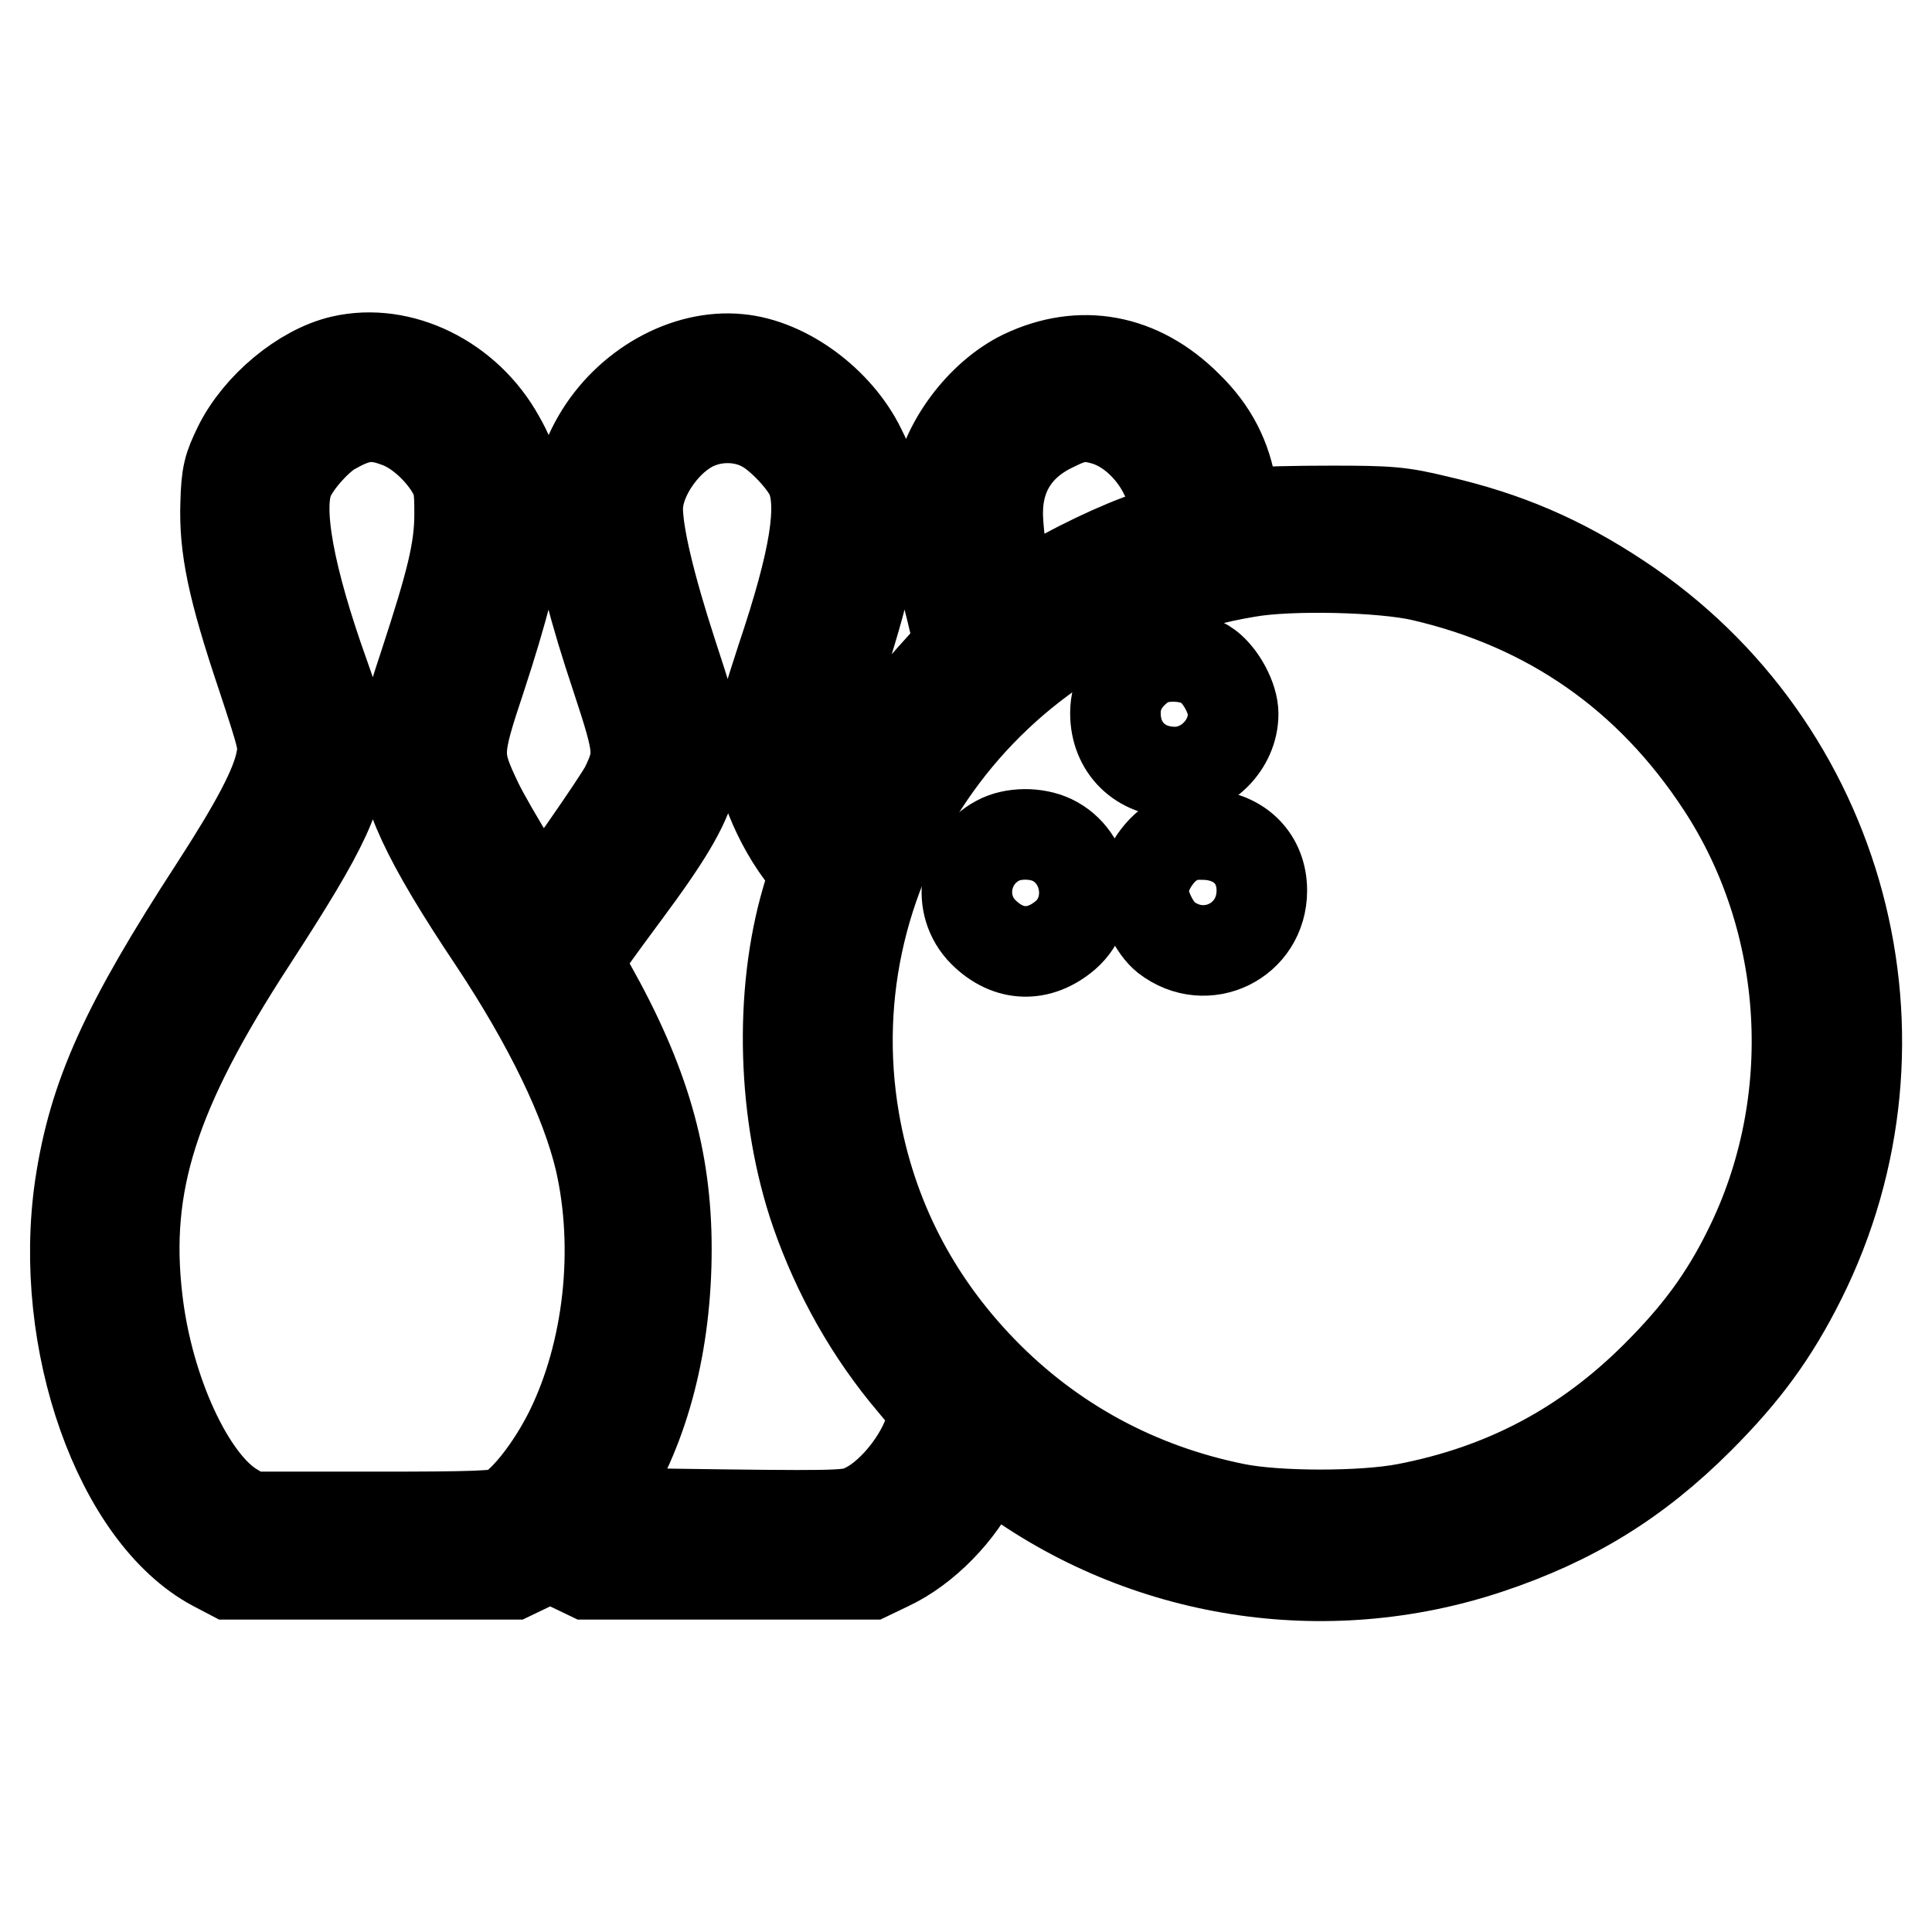 <?xml version="1.0" encoding="utf-8"?>
<!-- Svg Vector Icons : http://www.onlinewebfonts.com/icon -->
<!DOCTYPE svg PUBLIC "-//W3C//DTD SVG 1.1//EN" "http://www.w3.org/Graphics/SVG/1.1/DTD/svg11.dtd">
<svg version="1.1" xmlns="http://www.w3.org/2000/svg" xmlns:xlink="http://www.w3.org/1999/xlink" x="0px" y="0px" viewBox="0 0 256 256" enable-background="new 0 0 256 256" xml:space="preserve">
<g><g><g><path stroke-width="12" fill-opacity="0" stroke="#000000"  d="M45.3,47.8c-5.2,1.2-11.1,6.1-13.7,11.4c-1.3,2.7-1.6,3.6-1.7,7.5c-0.2,5.8,0.9,11.2,4.8,22.8c2.9,8.8,3,9.1,2.5,11.5c-0.7,3.3-3.2,8.1-8.7,16.6c-11.9,18.3-16.1,27.6-17.9,39.6c-3,20.5,5.2,43.6,17.8,50.3l2.1,1.1h18.7h18.7l2.5-1.2l2.5-1.2l2.5,1.2l2.5,1.2h18.7h18.7l2.5-1.2c4.7-2.2,9.4-7,11.7-11.9c0.5-1.2,1-2.2,1.1-2.2c0-0.1,1.2,0.7,2.7,1.8c18.4,13.6,42.3,17.3,63.9,10.1c11.1-3.7,19.6-8.9,27.9-17.2c6.1-6.1,9.9-11.3,13.5-18.5c15.9-31.8,5.6-70.6-24.1-90.2c-7.7-5.1-14.9-8.2-24-10.3c-4.9-1.2-6.5-1.3-14.1-1.3c-4.7,0-9.5,0.1-10.6,0.3l-2.1,0.3l-0.5-3.2c-0.7-4.4-2.5-8-5.9-11.3c-6.3-6.3-14.1-7.7-21.7-4.1c-5.6,2.7-10.5,9.3-11.3,15.2c-0.5,3.6,0.1,9.6,1.7,15.7l1.2,5l-3.7,4.1c-4.3,4.8-7.4,9-10.2,13.9l-2,3.5l-1-1.5c-0.5-0.9-1.3-2.7-1.7-4.1l-0.7-2.5l3-9.3c3.9-11.9,5-17.1,4.8-22.9c-0.1-3.8-0.4-4.8-1.7-7.4c-3-6.1-9.8-11.2-16.1-11.8c-7-0.7-14.7,3.6-18.7,10.5c-4,6.9-3.5,13.7,2.5,31.7c3.1,9.4,3.2,10.3,1.2,14.5c-0.9,1.8-9.8,14.6-11.1,15.9c-0.3,0.3-6.8-10.3-8.5-13.8c-2.9-6.1-2.9-6.7,0.4-16.6c5.9-18,6.5-24.8,2.5-31.7C61.9,50.3,53.1,46,45.3,47.8z M52.5,55.9c2.7,0.9,5.5,3.4,7.2,6.1c1.1,1.9,1.2,2.6,1.2,6.1c0,4.8-1.1,9.1-4.7,20.1c-1.9,5.7-2.8,9.1-2.8,10.6c0,5.8,3.1,12.5,12,25.8c7.3,11,12.2,21.1,14.1,29.1c2.7,11.7,1.2,25.5-4,36c-2.4,4.8-5.9,9.3-8.3,10.6c-1.1,0.6-4.3,0.7-17.8,0.7H32.9l-2-1.2c-5.7-3.4-11.3-15.4-12.7-27.6c-1.8-15.3,2.1-27.6,15.2-47.7c9.8-15.1,11.9-19.6,11.8-25.7c0-2.6-0.5-4.4-2.2-9.2c-4.7-13.1-6.4-22.3-4.7-26.2c0.9-2.2,4.1-5.7,6-6.6C47.5,55,49.5,54.8,52.5,55.9z M101.1,56.5c2.2,1.1,5.5,4.6,6.4,6.7c1.6,3.9,0.5,10.9-3.9,24c-1.5,4.6-2.9,9.1-3,10.1c-0.6,3.8,1.8,10.7,5.6,15.8l1.8,2.4l-1.1,3.7c-3.7,12.6-3.2,28.6,1.2,41.4c2.9,8.3,7.2,16,12.9,22.7c2.6,3.1,2.8,3.5,2.5,5c-0.8,4.2-4.9,9.6-8.7,11.5c-2,1-2.3,1.1-18.9,0.9c-9.3-0.1-17-0.3-17.2-0.4c-0.1-0.2,0.5-1.5,1.4-2.9c5.3-8.4,8.2-19.5,8.2-31.9c0-12-2.9-22.1-10.1-34.9c-2.1-3.7-2.4-2.7,4.5-12.1c5.8-7.8,7.8-11.3,8.9-14.9c1.3-4.3,1-6.2-2.5-16.8c-3-9.2-4.6-16-4.6-19.4c0-4.3,4-9.9,8.3-11.4C95.5,55,98.7,55.2,101.1,56.5z M146.5,55.7c4.6,1.4,8.6,6.5,9.1,11.4l0.2,2.7l-3.1,1.1c-4.3,1.4-11,4.6-15,7.2c-2.4,1.6-3.4,2-3.7,1.6c-0.6-1.1-1.8-8.5-1.8-11.7c0-5.3,2.6-9.3,7.6-11.6C142.4,55.1,143.9,54.9,146.5,55.7z M188.4,76.3c16.9,3.9,30.2,13.2,39.7,27.7c11.9,18.1,13.3,42.1,3.6,61.6c-3.2,6.5-6.8,11.3-12.2,16.7c-9.4,9.4-20.2,15.1-33.2,17.6c-5.7,1.1-17,1.1-22.5,0c-13-2.6-24.5-8.8-33.7-18.3c-9-9.3-14.7-20.4-16.9-33.1c-5.9-34.3,17.5-67,52.1-72.7C170.9,74.8,183.2,75.1,188.4,76.3z"/><path stroke-width="12" fill-opacity="0" stroke="#000000"  d="M151.5,88c-2.4,1.7-3.7,3.8-3.7,6.5c0,4.6,3.3,7.8,7.9,7.8c4.1,0,7.7-3.6,7.7-7.7c0-2.1-1.6-5-3.3-6.3C158,86.7,153.7,86.5,151.5,88z"/><path stroke-width="12" fill-opacity="0" stroke="#000000"  d="M132.2,111.4c-4.5,2.4-5.5,8.5-1.9,12.1c3.3,3.3,7.4,3.4,10.9,0.4c4-3.5,3-10.3-1.8-12.6C137.3,110.3,134.2,110.3,132.2,111.4z"/><path stroke-width="12" fill-opacity="0" stroke="#000000"  d="M155.5,111.5c-2.1,1.2-4,4.3-4,6.5c0,2,1.5,5,3,6.2c5.3,4.1,12.7,0.5,12.7-6.2c0-4.2-2.9-7.1-7.2-7.4C157.8,110.5,156.9,110.7,155.5,111.5z"/></g></g></g>
</svg>